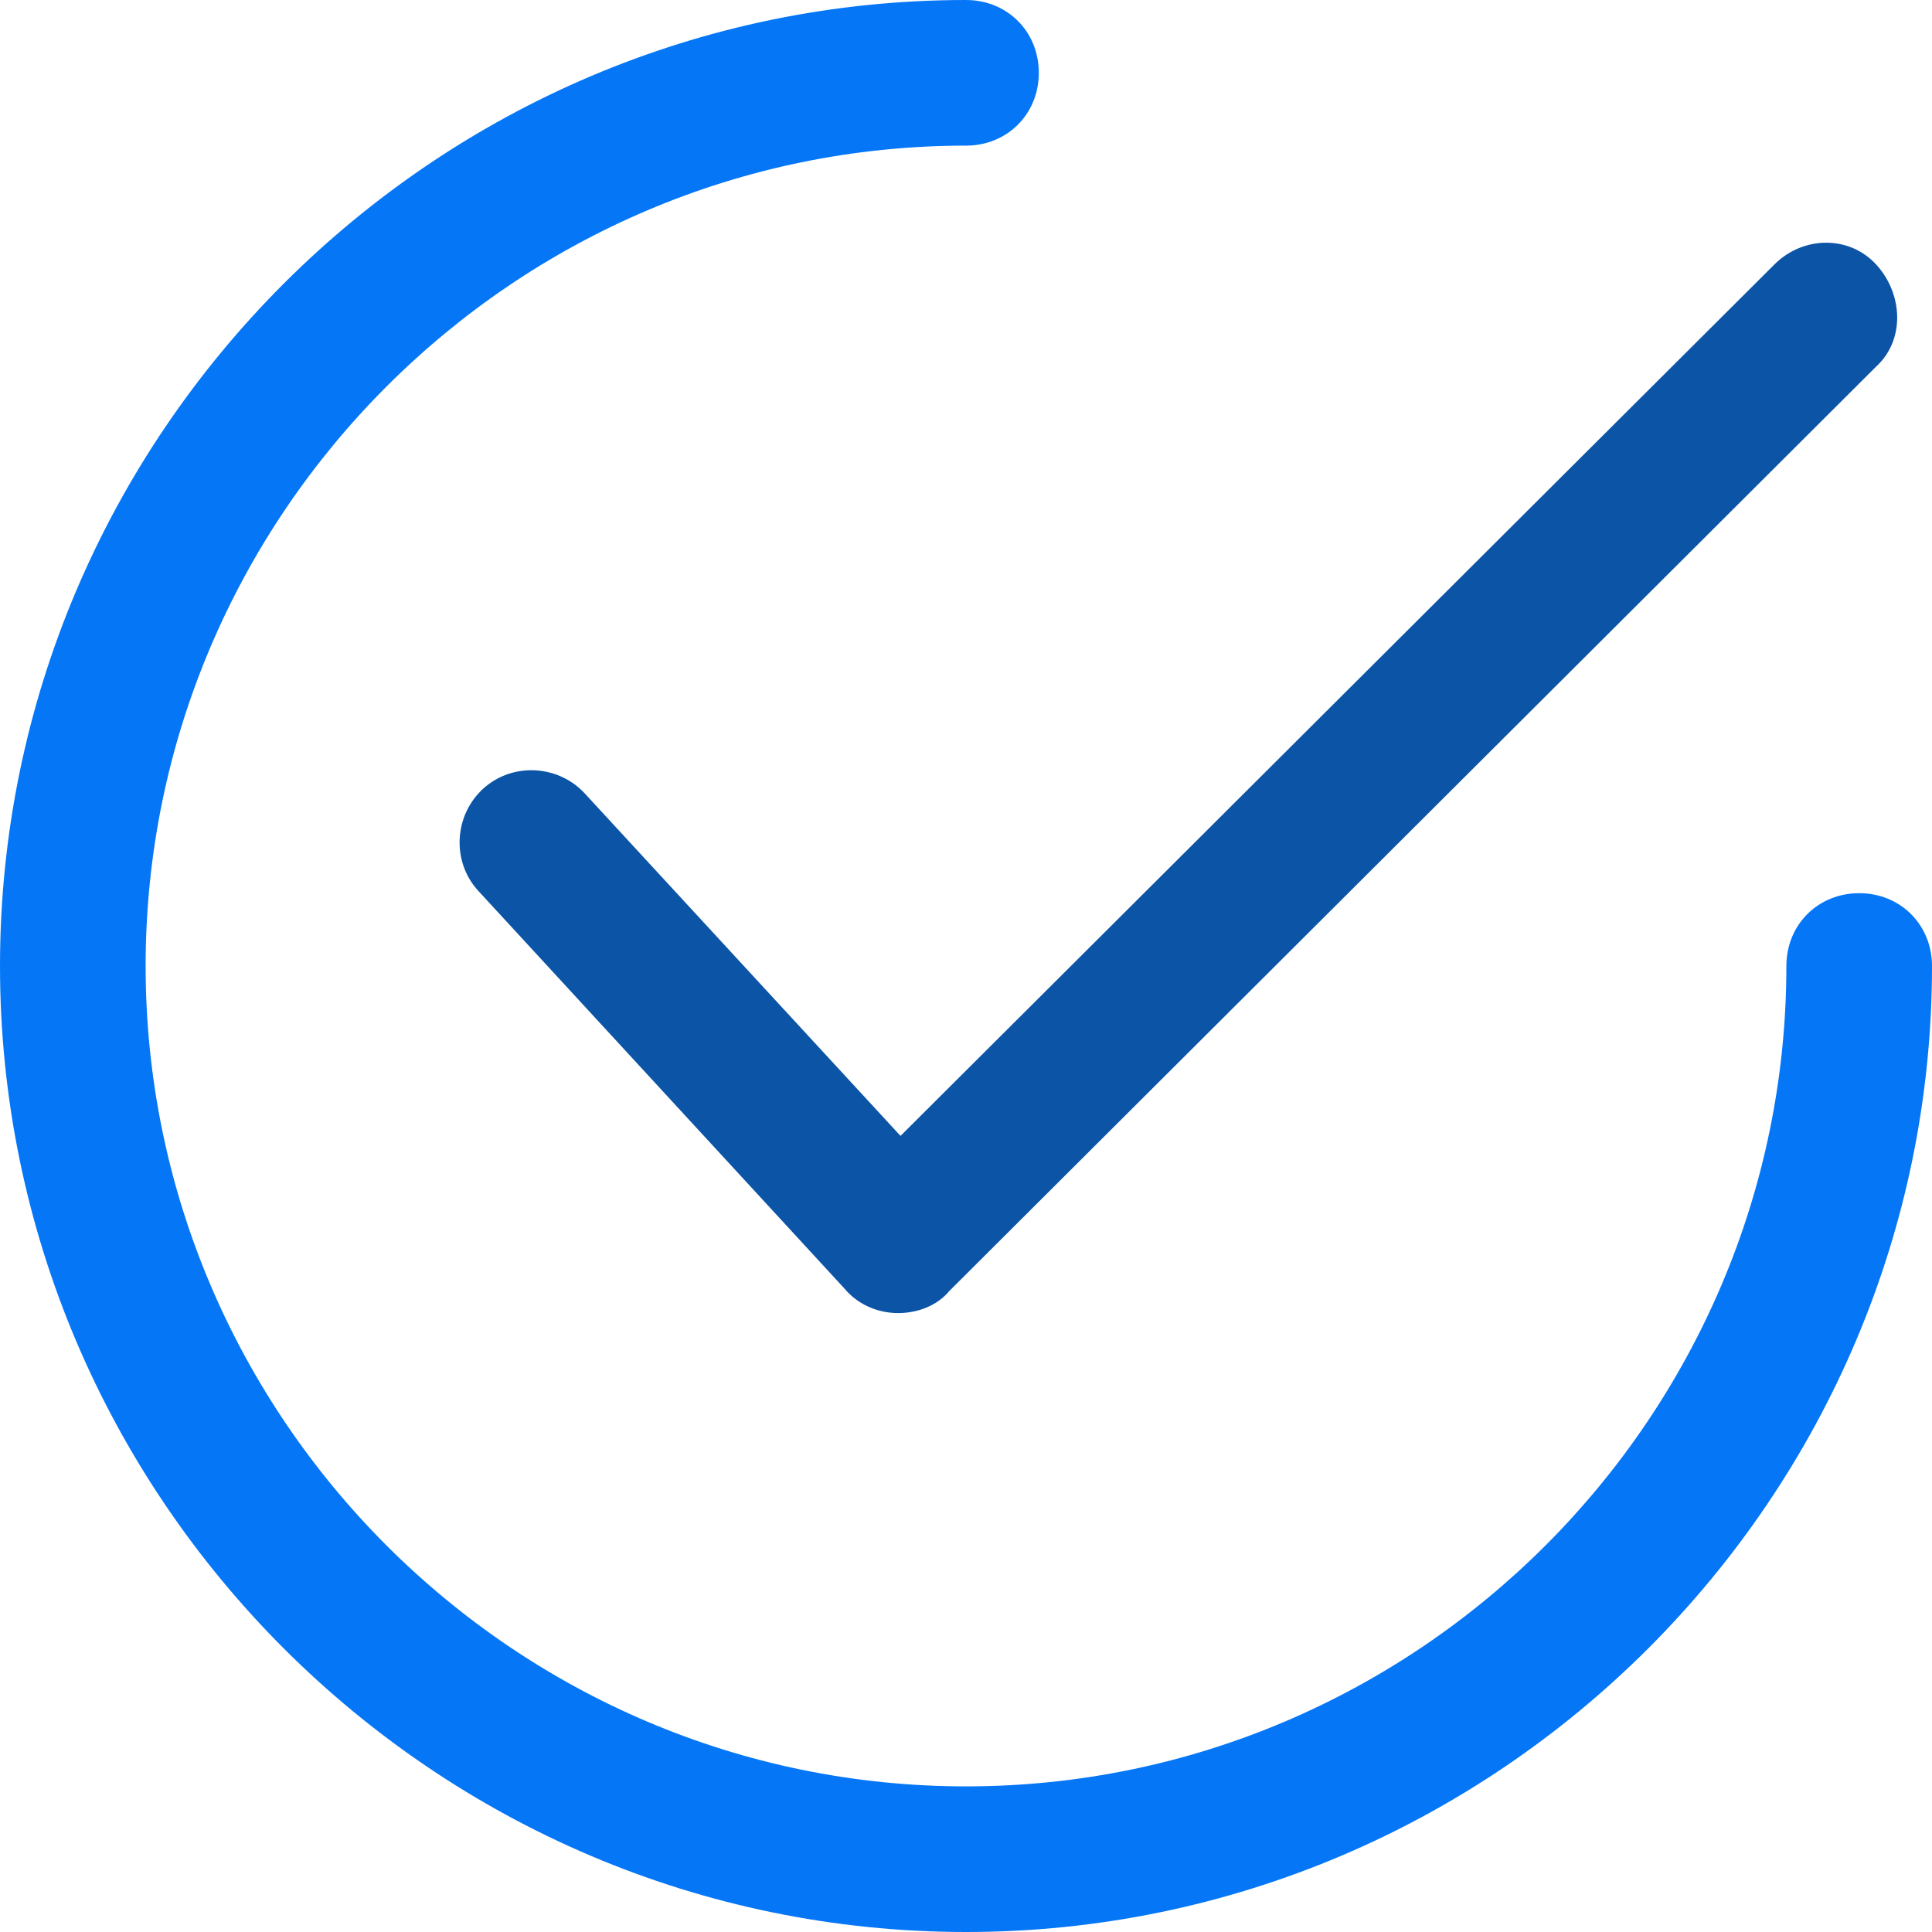 <svg width="48" height="48" viewBox="0 0 48 48" fill="none" xmlns="http://www.w3.org/2000/svg">
<path d="M22.313 32.623C21.77 32.623 21.288 32.382 20.986 32.02L11.881 22.131C11.217 21.407 11.278 20.261 12.001 19.598C12.725 18.935 13.871 18.995 14.534 19.719L22.373 28.221L44.082 6.573C44.805 5.849 45.951 5.849 46.614 6.573C47.278 7.297 47.338 8.442 46.614 9.106L23.579 32.081C23.278 32.442 22.795 32.623 22.313 32.623Z" fill="#0B54A6"/>
<path d="M24 48C10.794 48 0 37.206 0 24C0 10.794 10.794 0 24 0C25.025 0 25.809 0.784 25.809 1.809C25.809 2.834 25.025 3.618 24 3.618C12.784 3.618 3.618 12.784 3.618 24C3.618 35.216 12.784 44.382 24 44.382C35.216 44.382 44.382 35.216 44.382 24C44.382 22.975 45.166 22.191 46.191 22.191C47.216 22.191 48 22.975 48 24C48 37.206 37.206 48 24 48Z" fill="#0576F6"/>
</svg>
